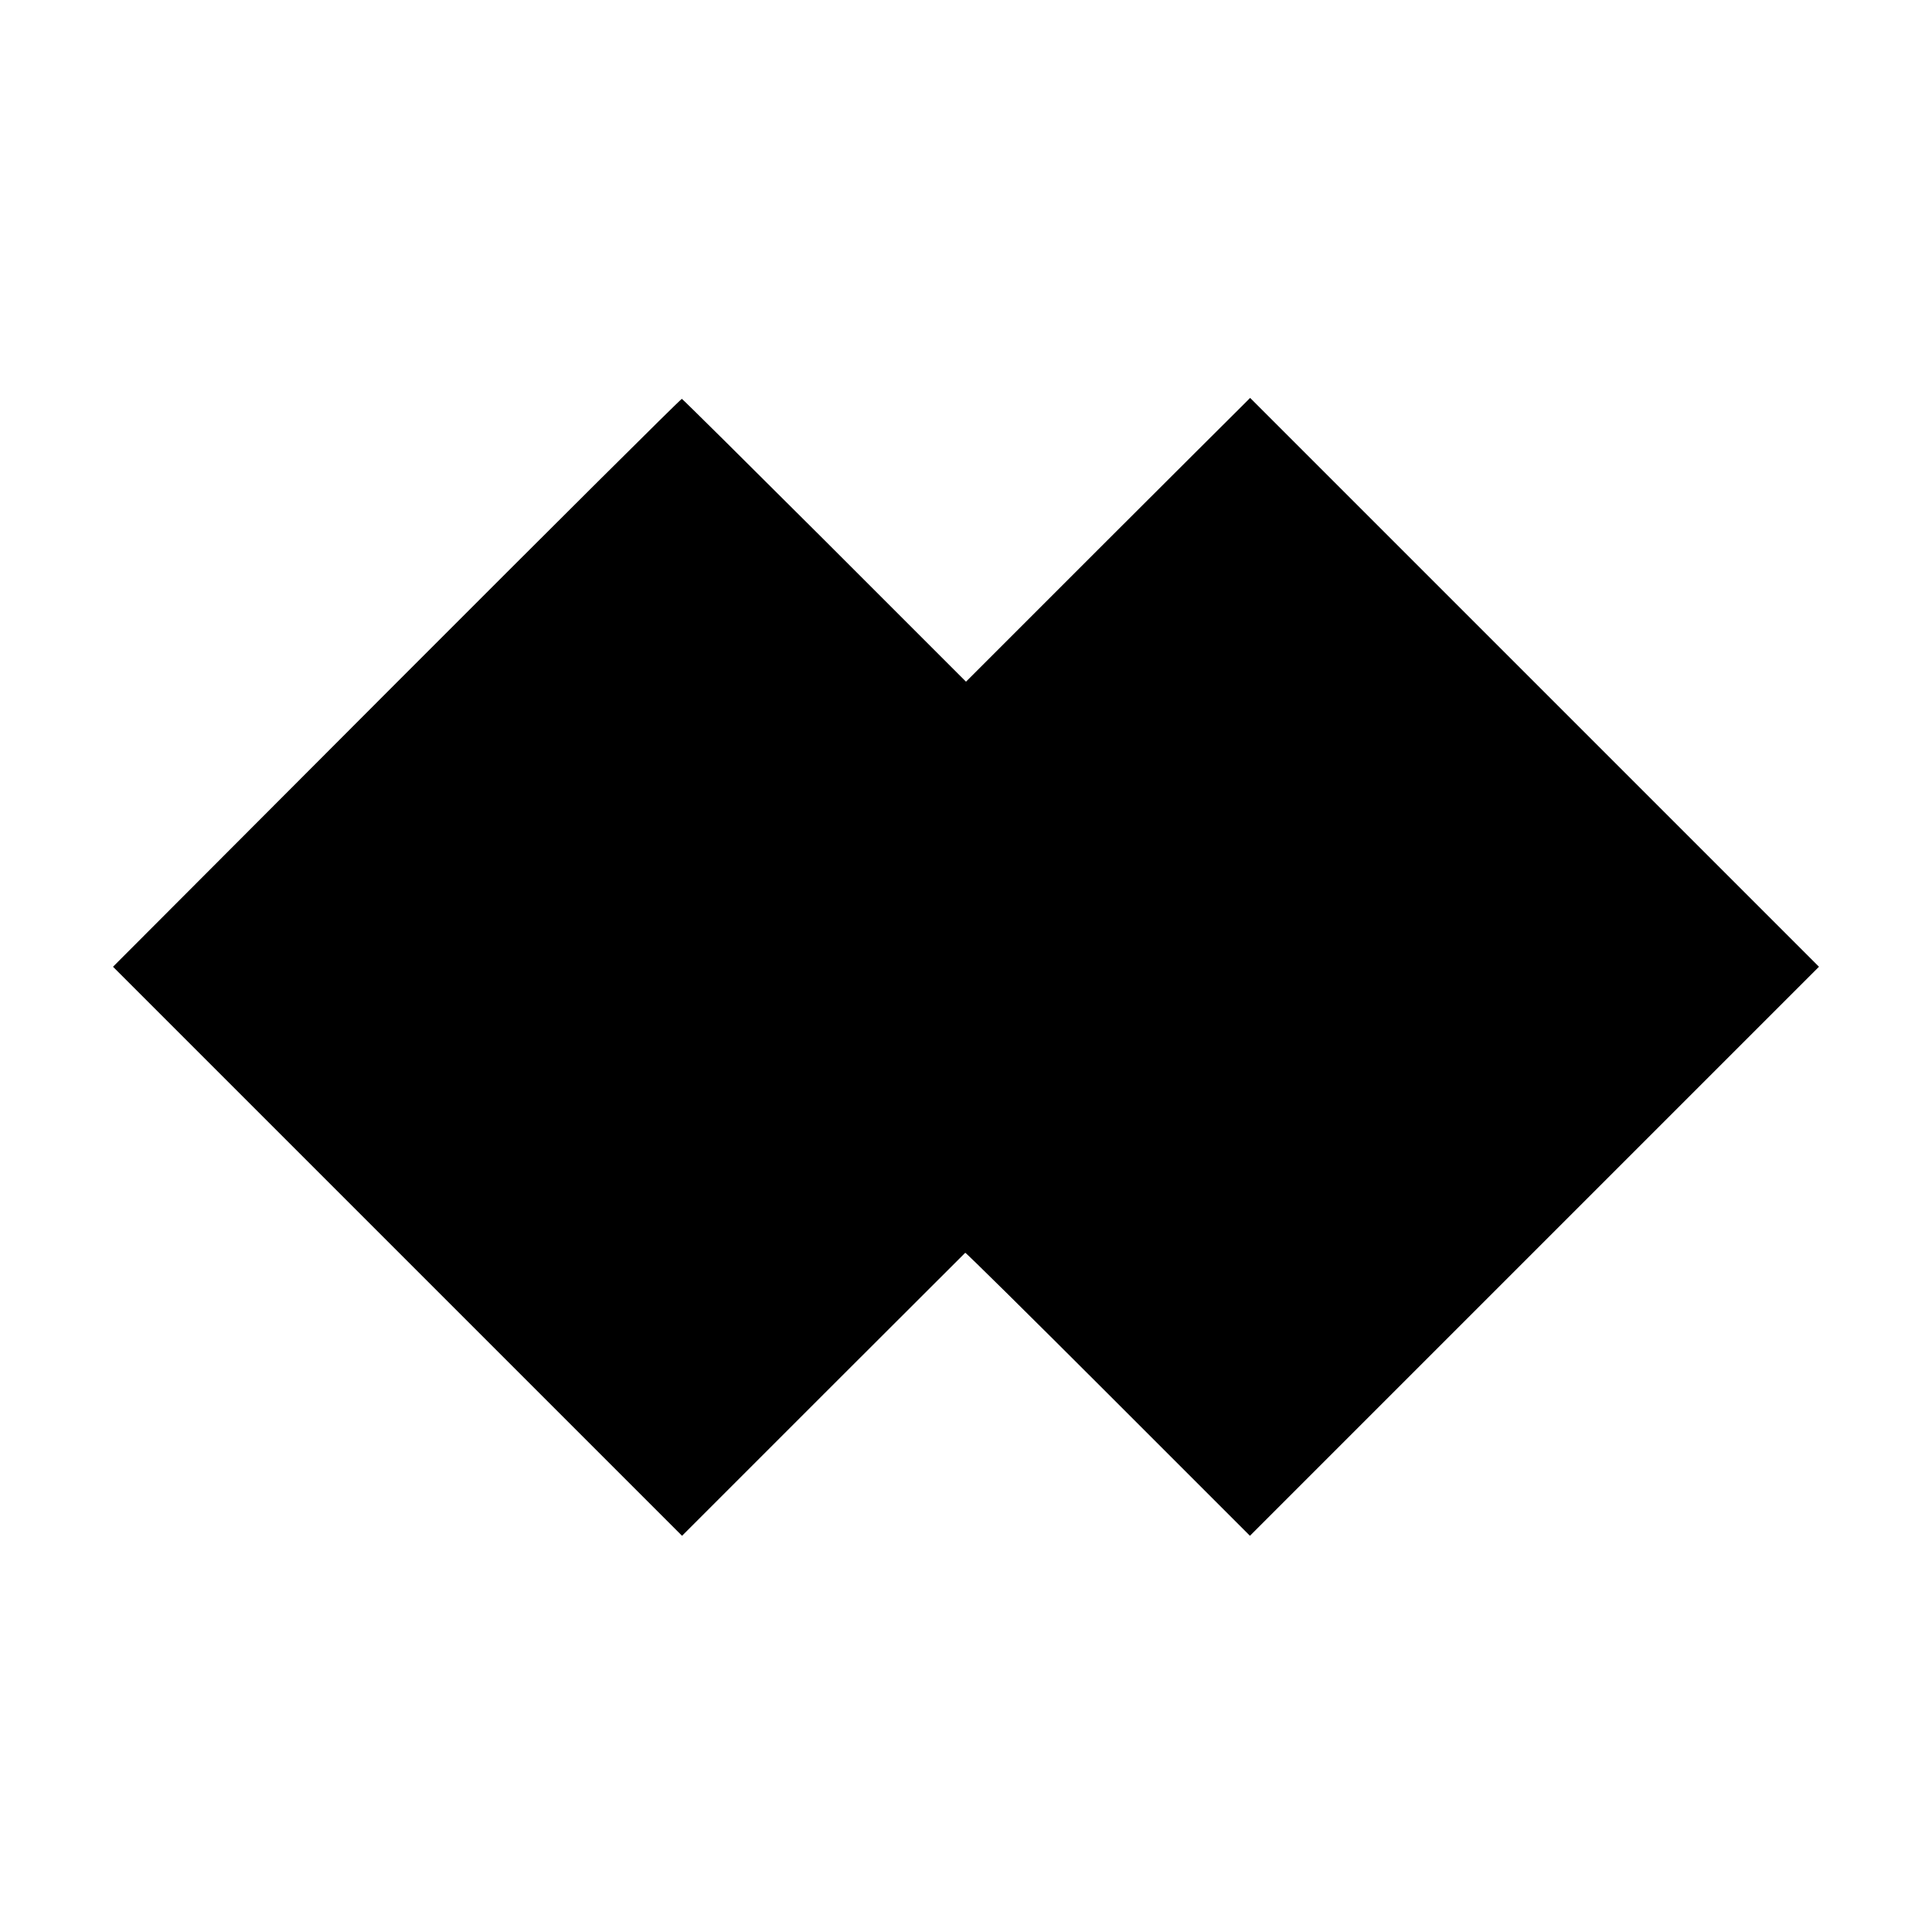 <?xml version="1.0" standalone="no"?>
<!DOCTYPE svg PUBLIC "-//W3C//DTD SVG 20010904//EN"
 "http://www.w3.org/TR/2001/REC-SVG-20010904/DTD/svg10.dtd">
<svg version="1.0" xmlns="http://www.w3.org/2000/svg"
 width="1024pt" height="1024pt" viewBox="0 0 1024 1024"
 preserveAspectRatio="xMidYMid meet">
<g transform="translate(0,1024) scale(0.1,-0.1)"
fill="#000000" stroke="none">
<path d="M2102 6622 l-1503 -1506 1508 -1508 1508 -1508 748 748 c411 411 750
749 753 752 3 2 343 -334 757 -748 l752 -752 1508 1508 1508 1508 -1507 1507
-1508 1508 -53 -53 c-30 -29 -369 -368 -754 -752 l-699 -699 -749 749 c-412
411 -753 749 -757 750 -5 1 -685 -676 -1512 -1504z"/>
</g>
</svg>
